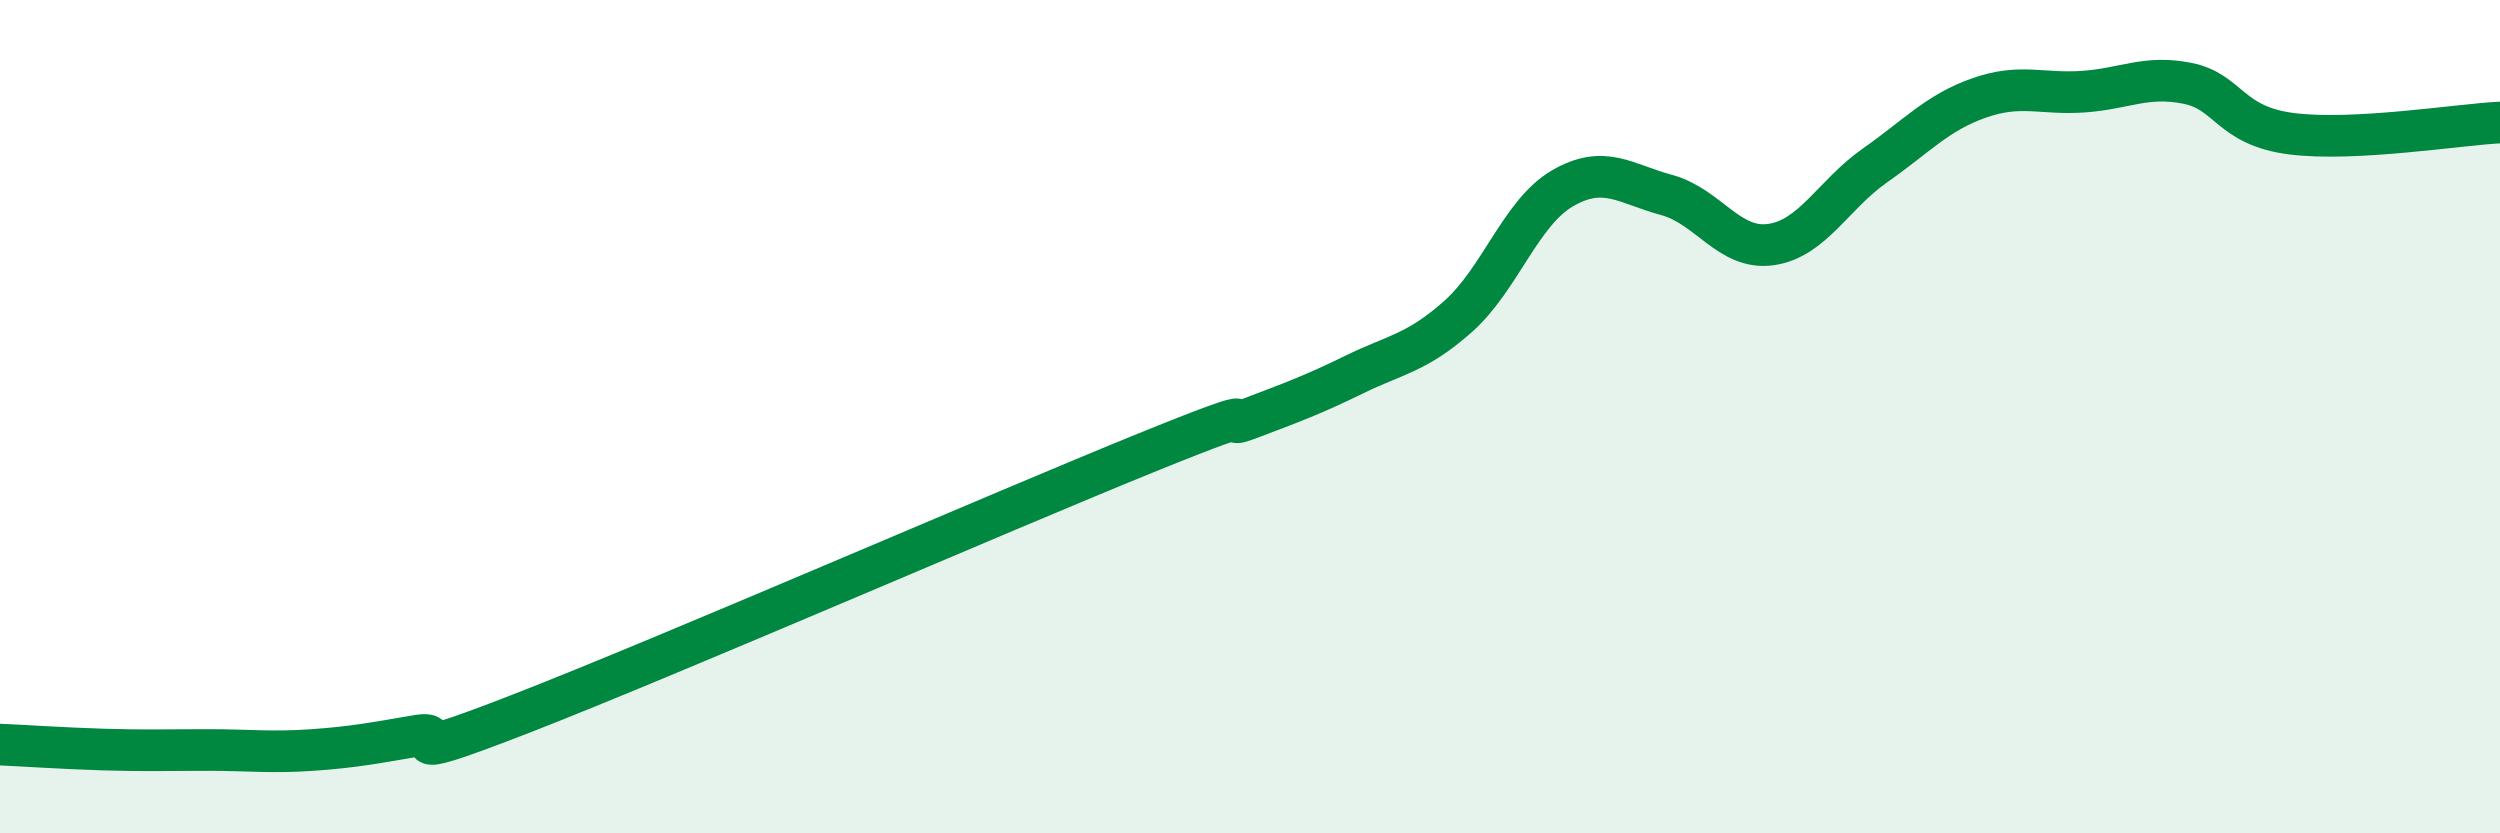 
    <svg width="60" height="20" viewBox="0 0 60 20" xmlns="http://www.w3.org/2000/svg">
      <path
        d="M 0,17.87 C 0.5,17.89 1.5,17.96 2.5,17.99 C 3.5,18.02 4,18 5,18 C 6,18 6.5,18.07 7.5,18 C 8.5,17.93 9,17.83 10,17.66 C 11,17.49 9,18.49 12.5,17.13 C 16,15.77 24,12.29 27.5,10.87 C 31,9.45 29,10.42 30,10.04 C 31,9.66 31.5,9.48 32.5,8.99 C 33.5,8.5 34,8.48 35,7.59 C 36,6.7 36.5,5.1 37.5,4.52 C 38.5,3.94 39,4.41 40,4.68 C 41,4.95 41.5,6.01 42.5,5.87 C 43.5,5.73 44,4.67 45,3.97 C 46,3.27 46.5,2.7 47.5,2.35 C 48.5,2 49,2.27 50,2.2 C 51,2.13 51.5,1.8 52.5,2 C 53.5,2.2 53.5,3.02 55,3.21 C 56.5,3.4 59,2.99 60,2.94L60 20L0 20Z"
        fill="#008740"
        opacity="0.1"
        stroke-linecap="round"
        stroke-linejoin="round"
      />
      <path
        d="M 0,17.87 C 0.5,17.89 1.5,17.96 2.5,17.99 C 3.5,18.02 4,18 5,18 C 6,18 6.5,18.07 7.5,18 C 8.5,17.93 9,17.83 10,17.66 C 11,17.49 9,18.49 12.5,17.13 C 16,15.77 24,12.29 27.5,10.87 C 31,9.45 29,10.42 30,10.04 C 31,9.66 31.5,9.48 32.5,8.99 C 33.5,8.5 34,8.48 35,7.59 C 36,6.7 36.5,5.1 37.5,4.52 C 38.5,3.94 39,4.41 40,4.68 C 41,4.95 41.5,6.01 42.5,5.87 C 43.5,5.73 44,4.67 45,3.97 C 46,3.27 46.5,2.7 47.5,2.35 C 48.5,2 49,2.27 50,2.2 C 51,2.13 51.5,1.8 52.5,2 C 53.5,2.2 53.5,3.02 55,3.21 C 56.5,3.4 59,2.99 60,2.94"
        stroke="#008740"
        stroke-width="1"
        fill="none"
        stroke-linecap="round"
        stroke-linejoin="round"
      />
    </svg>
  